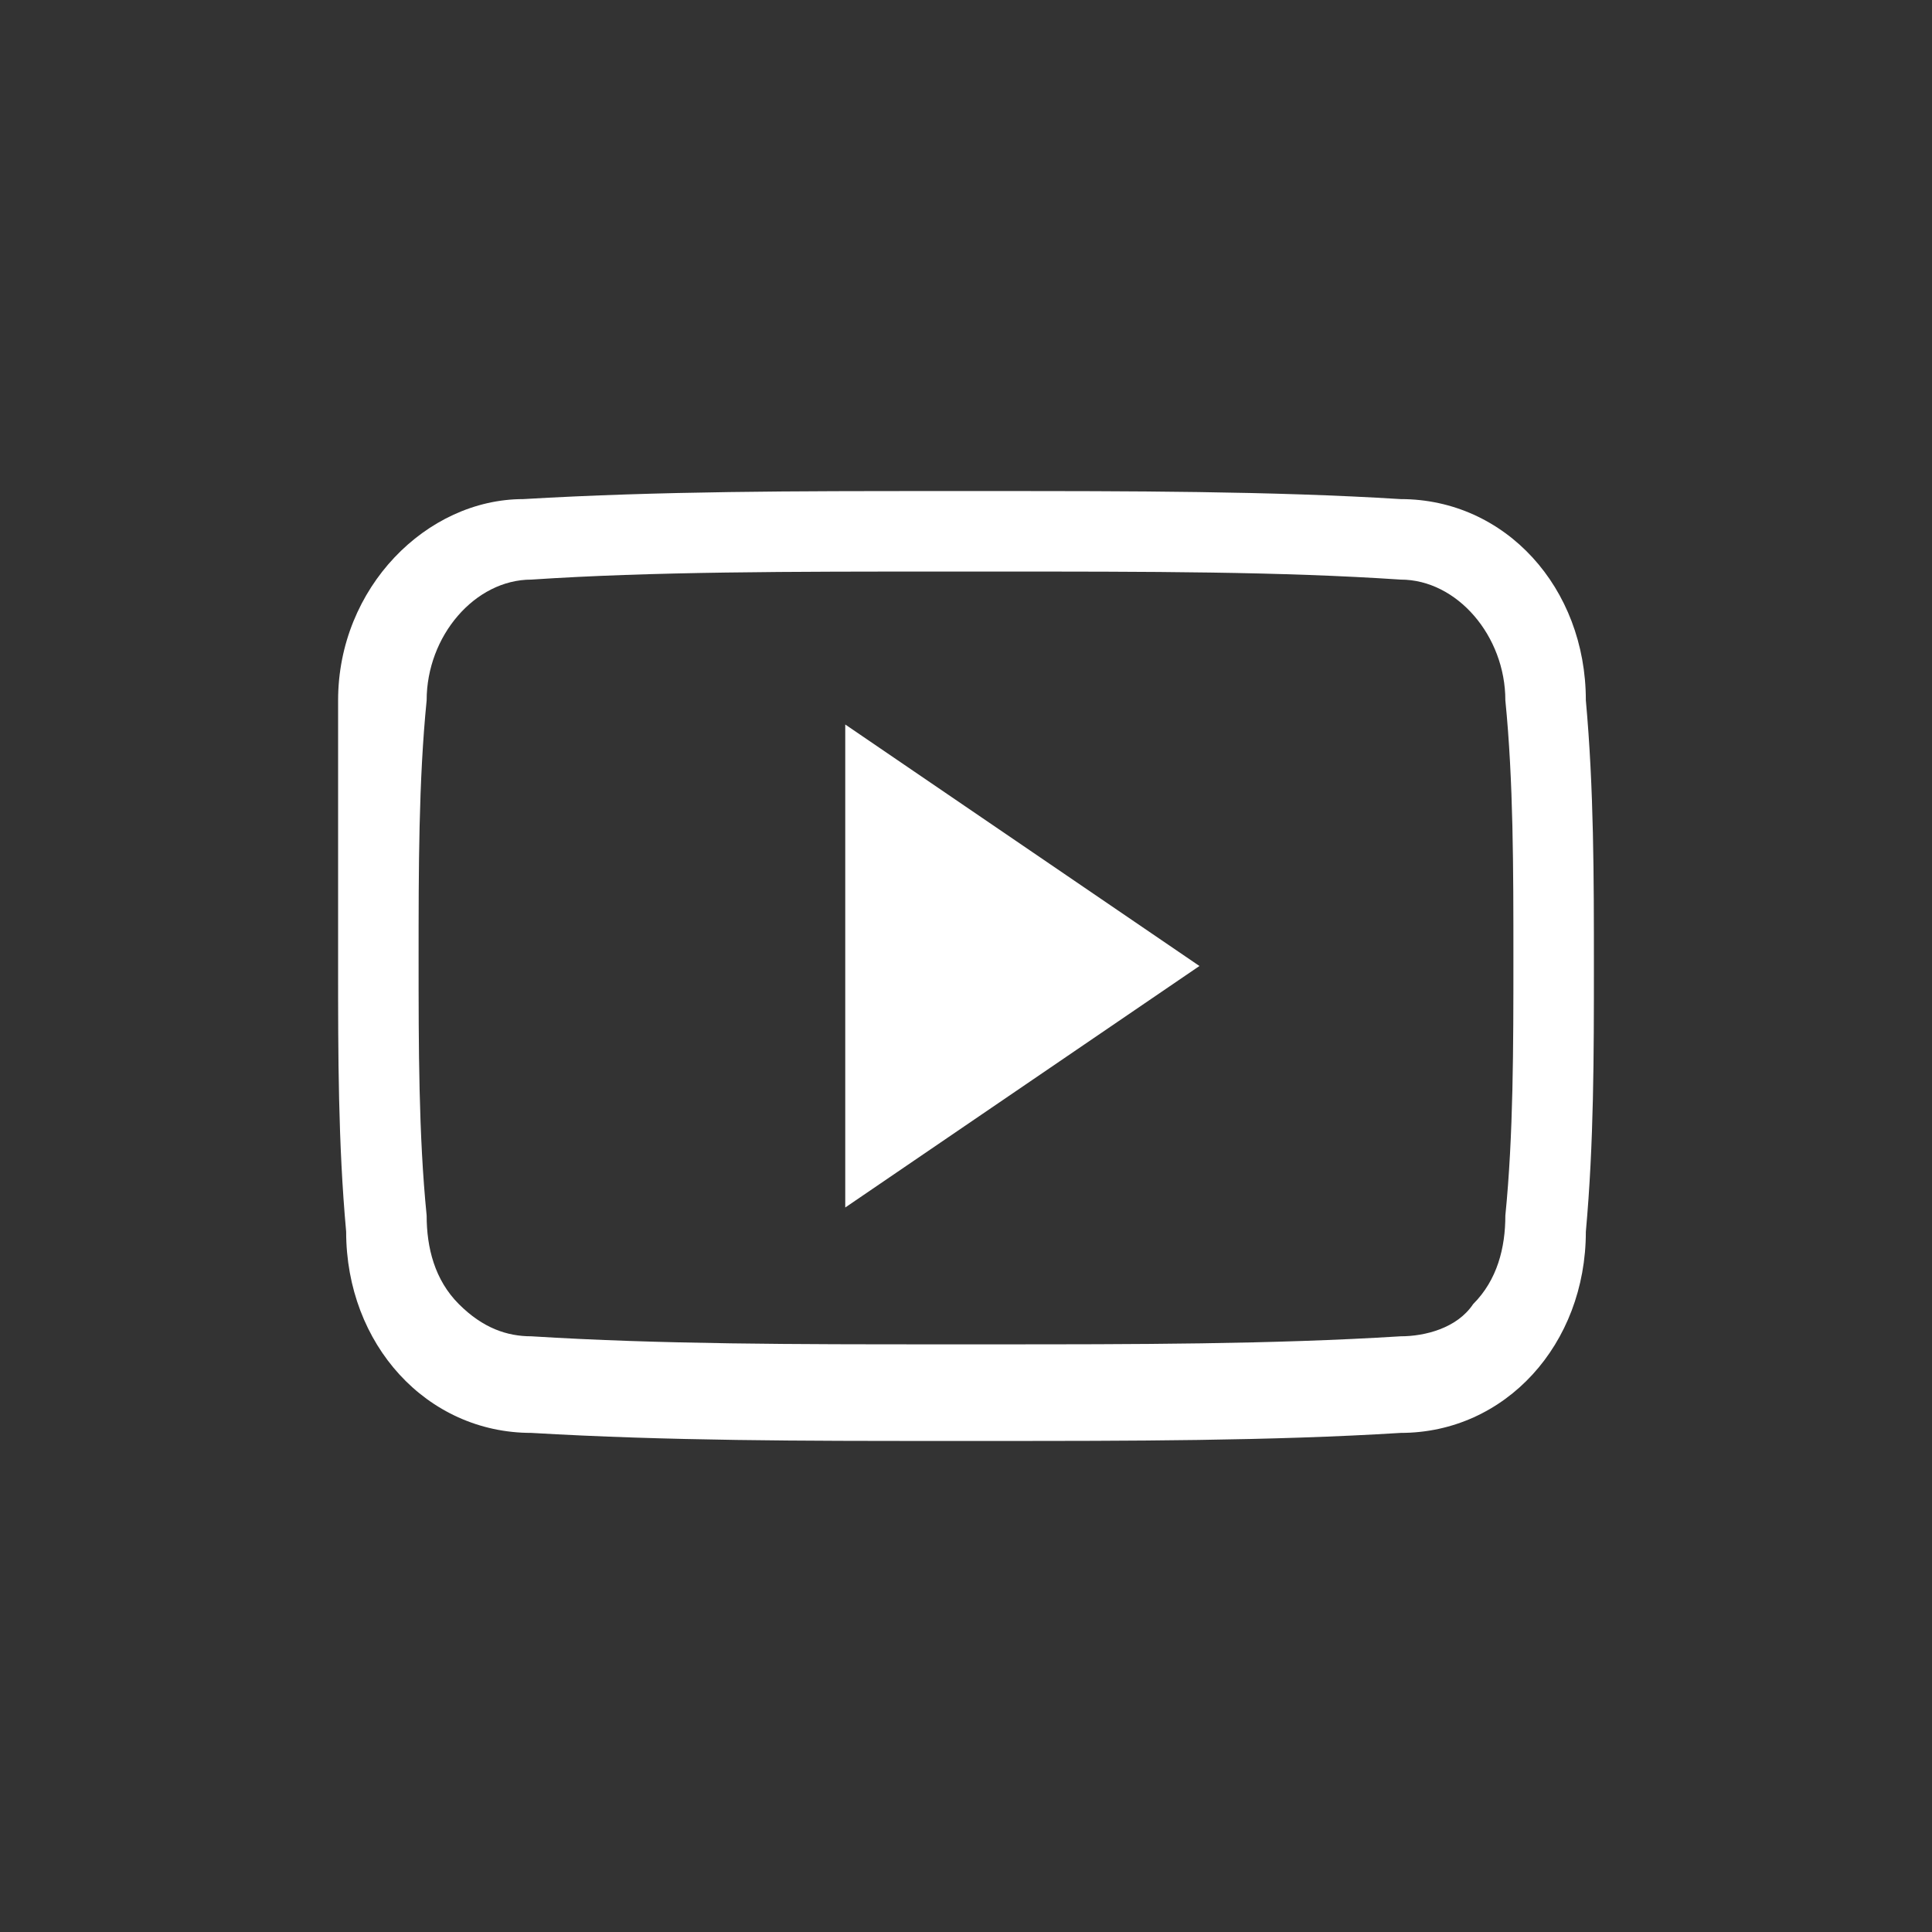 <?xml version="1.0" encoding="utf-8"?>
<!-- Generator: Adobe Illustrator 24.1.0, SVG Export Plug-In . SVG Version: 6.00 Build 0)  -->
<svg version="1.1" xmlns="http://www.w3.org/2000/svg" xmlns:xlink="http://www.w3.org/1999/xlink" x="0px" y="0px"
	 viewBox="0 0 24 24" style="enable-background:new 0 0 24 24;" xml:space="preserve">
<rect x="0" y="0" width="24" height="24" fill="#333333" stroke="none"/>
<style type="text/css">
	.st0{display:none;}
	.st1{display:inline;}
	.st2{fill:#FFFFFF;}
	.st3{fill-rule:evenodd;clip-rule:evenodd;fill:#FFFFFF;}
</style>
<g id="Layer_1" class="st0">
	<g class="st1">
		<path class="st2" d="M13,10h3v3h-3v7h-3v-7H7v-3h3V8.7c0-1.2,0.4-2.7,1.1-3.5C11.9,4.4,12.8,4,13.9,4H16v3h-2.1
			C13.4,7,13,7.4,13,7.9V10z"/>
	</g>
</g>
<g id="Ebene_2" class="st0">
	<g id="Page-1" class="st1">
		<g id="Intsagram">
			<path id="Oval-1" class="st3" d="M19.6,18.6c0-0.1,0-0.1,0-0.2V5.6c0-0.1,0-0.1,0-0.2c-0.1-0.7-0.7-1.3-1.4-1.4c0,0-0.1,0-0.1,0
				H5.9C5.8,4,5.7,4,5.6,4C5,4.2,4.5,4.8,4.4,5.5c0,0,0,0.1,0,0.1v12.8c0,0.1,0,0.2,0,0.2c0.1,0.7,0.7,1.2,1.4,1.3c0,0,0.1,0,0.1,0
				h12.2c0.1,0,0.2,0,0.2,0C19,19.8,19.5,19.3,19.6,18.6z M6,17.6c0,0.3,0.3,0.6,0.6,0.6c3.6,0,7.2,0,10.8,0c0.3,0,0.6-0.3,0.6-0.6
				c0-2.4,0-4.7,0-7.1v0h-1.5c0.2,0.7,0.3,1.4,0.2,2.1c-0.1,0.7-0.3,1.4-0.7,2c-0.4,0.6-0.8,1.1-1.4,1.5c-1.5,1.1-3.4,1.1-5,0.2
				c-0.8-0.5-1.4-1.1-1.8-1.9c-0.6-1.2-0.8-2.6-0.4-3.9c-0.5,0-1,0-1.5,0v0C6,12.9,6,15.3,6,17.6z M11.9,15.2c1.7,0,3.1-1.4,3.2-3.2
				c0-1.8-1.4-3.3-3.1-3.3c-1.7,0-3.1,1.4-3.1,3.2C8.9,13.8,10.3,15.2,11.9,15.2z M18,7.5c0-0.5,0-1,0-1.5c0-0.4-0.3-0.7-0.6-0.7
				c-0.5,0-1,0-1.4,0c-0.3,0-0.6,0.3-0.6,0.7c0,0.5,0,1,0,1.5c0,0.1,0,0.2,0,0.2c0.1,0.3,0.3,0.4,0.6,0.4c0.2,0,0.5,0,0.7,0
				c0.3,0,0.5,0,0.8,0C17.7,8.1,18,7.8,18,7.5z"/>
		</g>
	</g>
</g>
<g id="Ebene_3">
	<g>
		<g>
			<path class="st2" d="M12.3,7.1c2,0,3.6,0,5.1,0.1h0h0c0.7,0,1.3,0.7,1.3,1.5v0l0,0c0.1,1,0.1,2.1,0.1,3.2l0,0l0,0
				c0,1.1,0,2.2-0.1,3.2l0,0v0c0,0.4-0.1,0.8-0.4,1.1c-0.2,0.3-0.6,0.4-0.9,0.4h0h0c-1.6,0.1-3.3,0.1-5.1,0.1c-0.1,0-0.2,0-0.3,0h0
				h0c-0.1,0-0.2,0-0.3,0c-1.8,0-3.5,0-5.1-0.1h0h0c-0.3,0-0.6-0.1-0.9-0.4c-0.3-0.3-0.4-0.7-0.4-1.1v0l0,0c-0.1-1-0.1-2.1-0.1-3.2
				v0v0c0-1.1,0-2.2,0.1-3.2l0,0v0c0-0.8,0.6-1.5,1.3-1.5h0h0c1.5-0.1,3.2-0.1,5.2-0.1H12L12.3,7.1 M12.3,6.1c-0.1,0-0.2,0-0.3,0
				s-0.2,0-0.3,0c-1.8,0-3.5,0-5.2,0.1c-1.2,0-2.3,1.1-2.3,2.5C4.2,9.8,4.2,10.9,4.2,12c0,1.1,0,2.2,0.1,3.3c0,1.4,1,2.5,2.3,2.5
				c1.7,0.1,3.4,0.1,5.1,0.1c0.1,0,0.2,0,0.3,0s0.2,0,0.3,0c1.7,0,3.5,0,5.1-0.1c1.3,0,2.3-1.1,2.3-2.5c0.1-1.1,0.1-2.2,0.1-3.3
				c0-1.1,0-2.2-0.1-3.3c0-1.4-1-2.5-2.3-2.5C15.8,6.1,14,6.1,12.3,6.1L12.3,6.1z"/>
		</g>
		<g>
			<path class="st2" d="M10.5,15V9l4.4,3L10.5,15z"/>
		</g>
	</g>
</g>
</svg>
